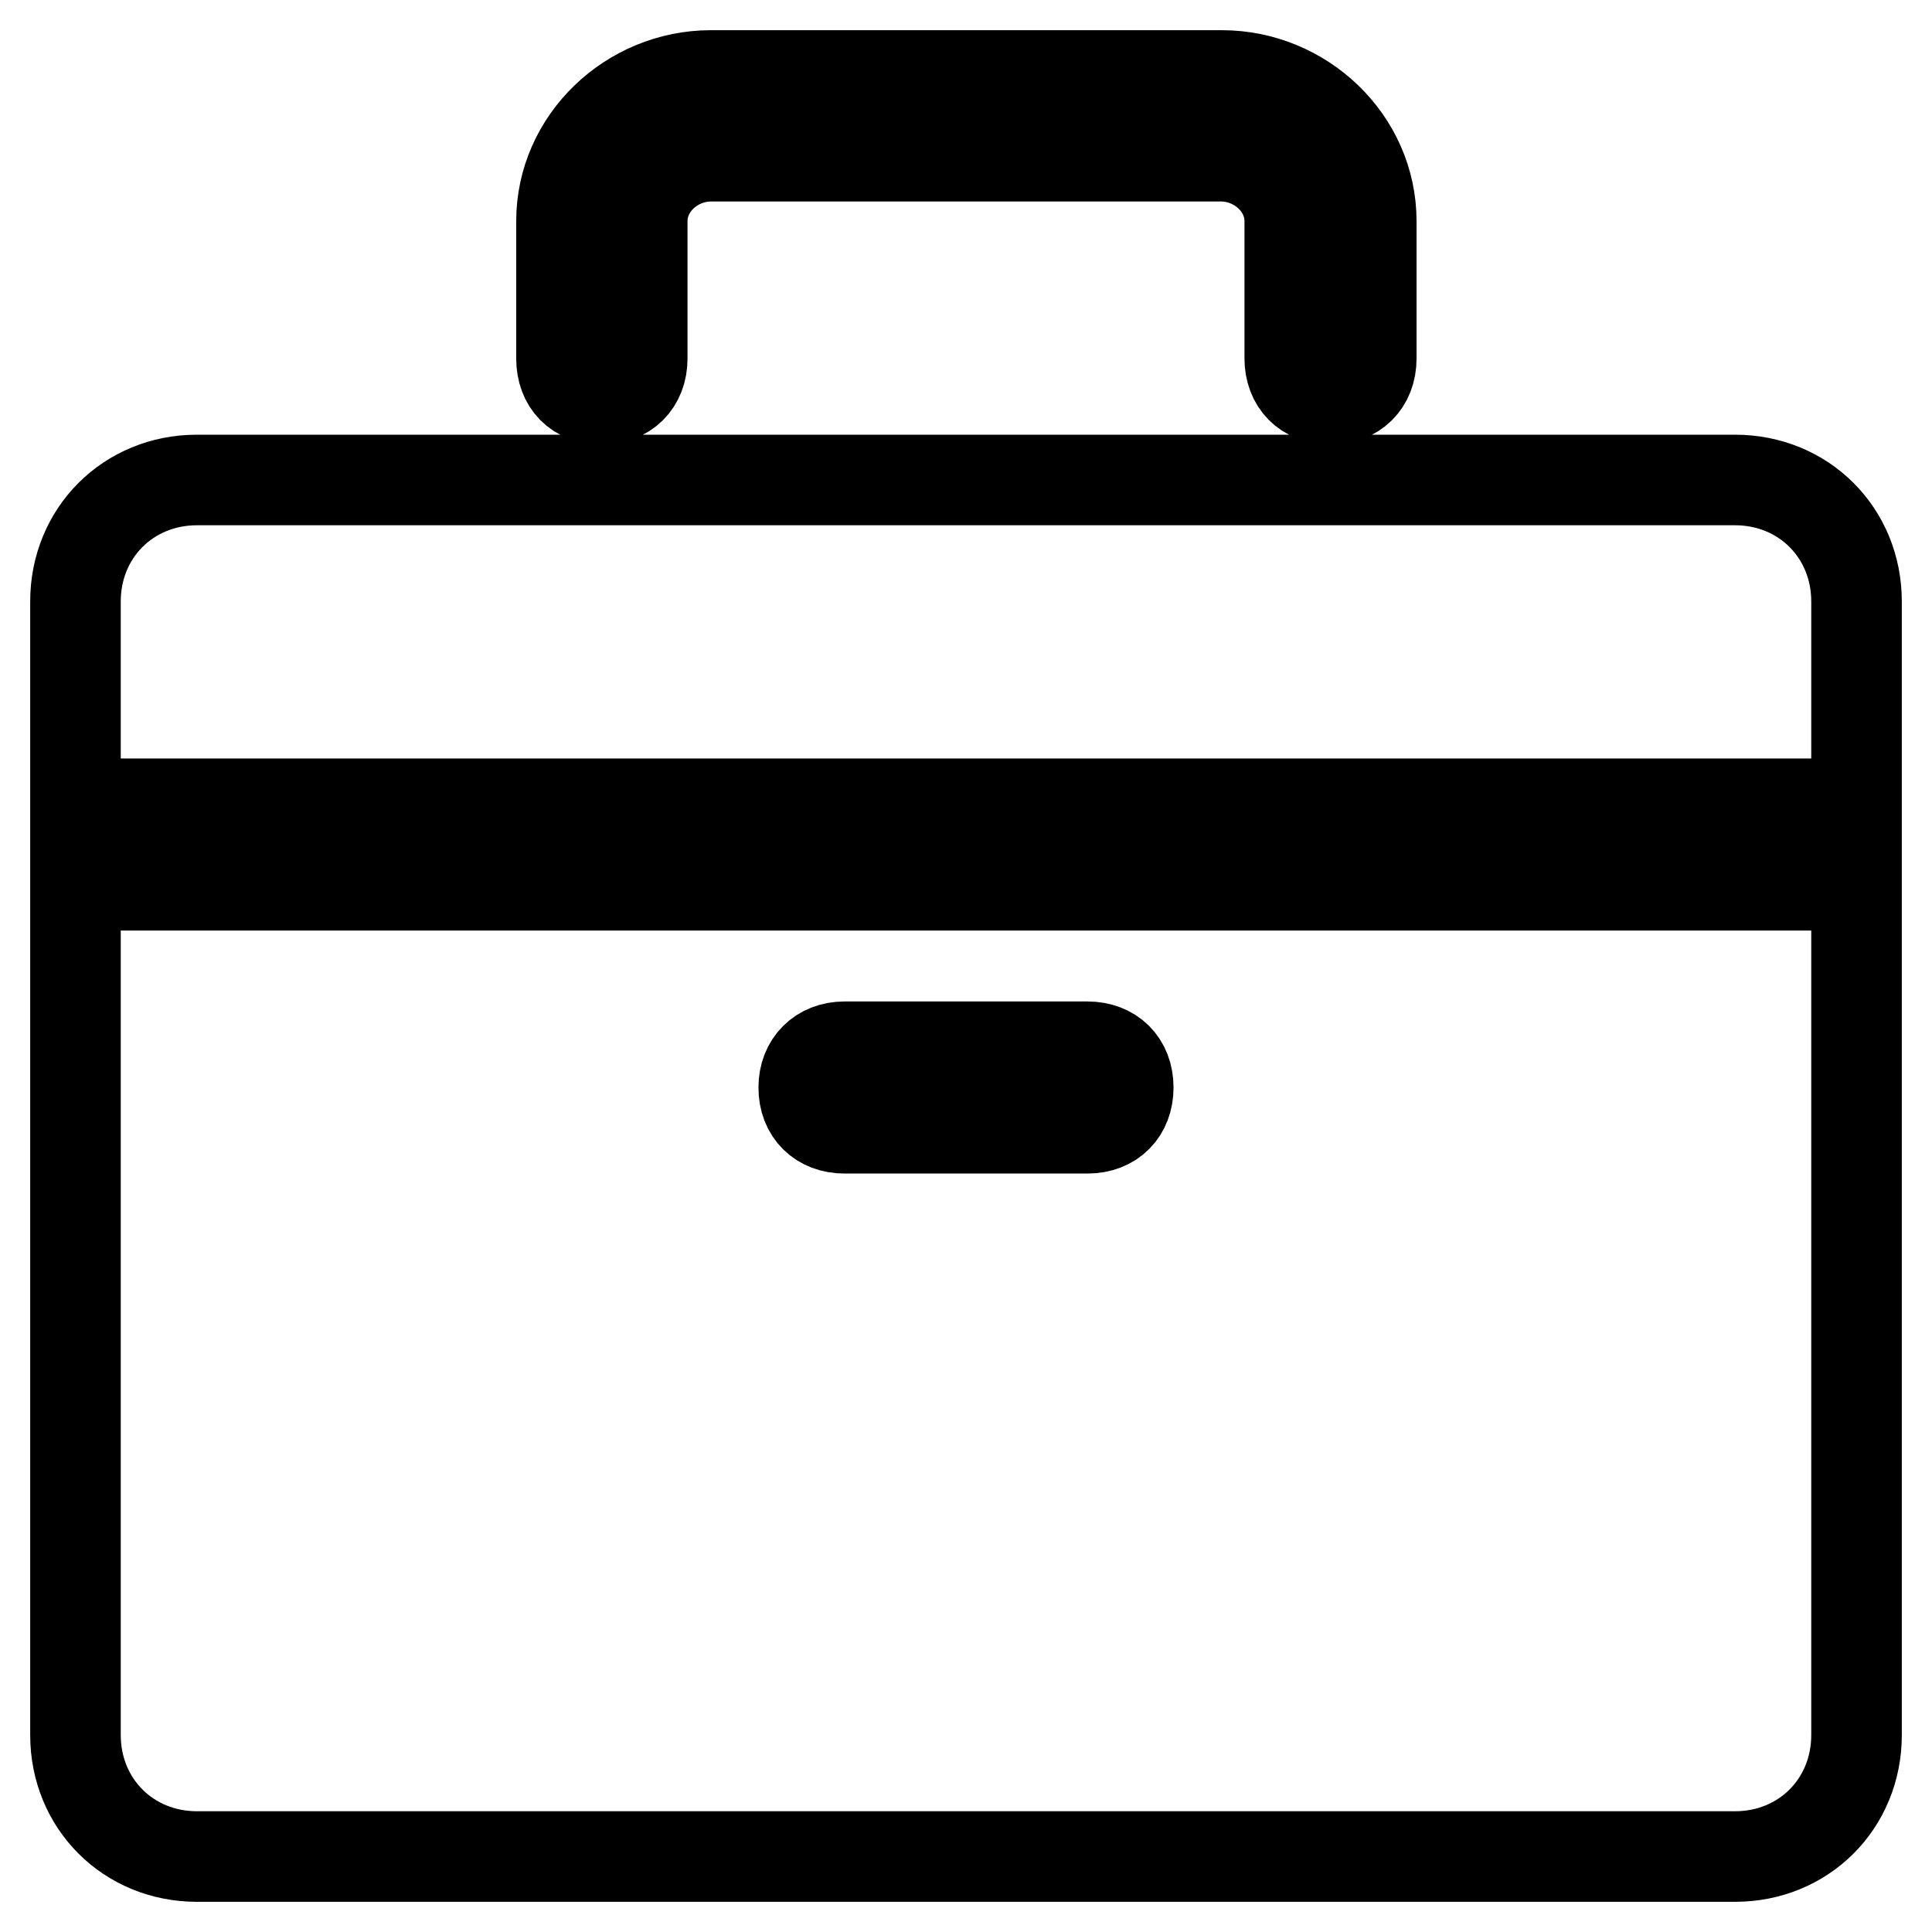 <?xml version="1.0" encoding="utf-8"?>
<!-- Svg Vector Icons : http://www.onlinewebfonts.com/icon -->
<!DOCTYPE svg PUBLIC "-//W3C//DTD SVG 1.1//EN" "http://www.w3.org/Graphics/SVG/1.1/DTD/svg11.dtd">
<svg version="1.1" xmlns="http://www.w3.org/2000/svg" xmlns:xlink="http://www.w3.org/1999/xlink" x="0px" y="0px" viewBox="0 0 256 256" enable-background="new 0 0 256 256" xml:space="preserve">
<g> <path stroke-width="12" fill-opacity="0" stroke="#000000"  d="M10,229.9c0,9.1,7,16.1,16.1,16.1h203.8c9.1,0,16.1-7,16.1-16.1V117.3H10V229.9L10,229.9z M111.9,138.7 h32.2c3.2,0,5.4,2.1,5.4,5.4c0,3.2-2.1,5.4-5.4,5.4h-32.2c-3.2,0-5.4-2.1-5.4-5.4C106.5,140.9,108.7,138.7,111.9,138.7z  M229.9,63.6H26.1c-9.1,0-16.1,7-16.1,16.1v26.8h236V79.7C246,70.6,239,63.6,229.9,63.6z M79.7,52.9c3.2,0,5.4-2.1,5.4-5.4V29.3 c0-4.8,4.3-8.6,9.1-8.6h67.6c4.8,0,9.1,3.8,9.1,8.6v18.2c0,3.2,2.1,5.4,5.4,5.4c3.2,0,5.4-2.1,5.4-5.4V29.3 c0-10.7-9.1-19.3-19.8-19.3H94.2c-10.7,0-19.8,8.6-19.8,19.3v18.2C74.4,50.8,76.5,52.9,79.7,52.9L79.7,52.9z"/></g>
</svg>